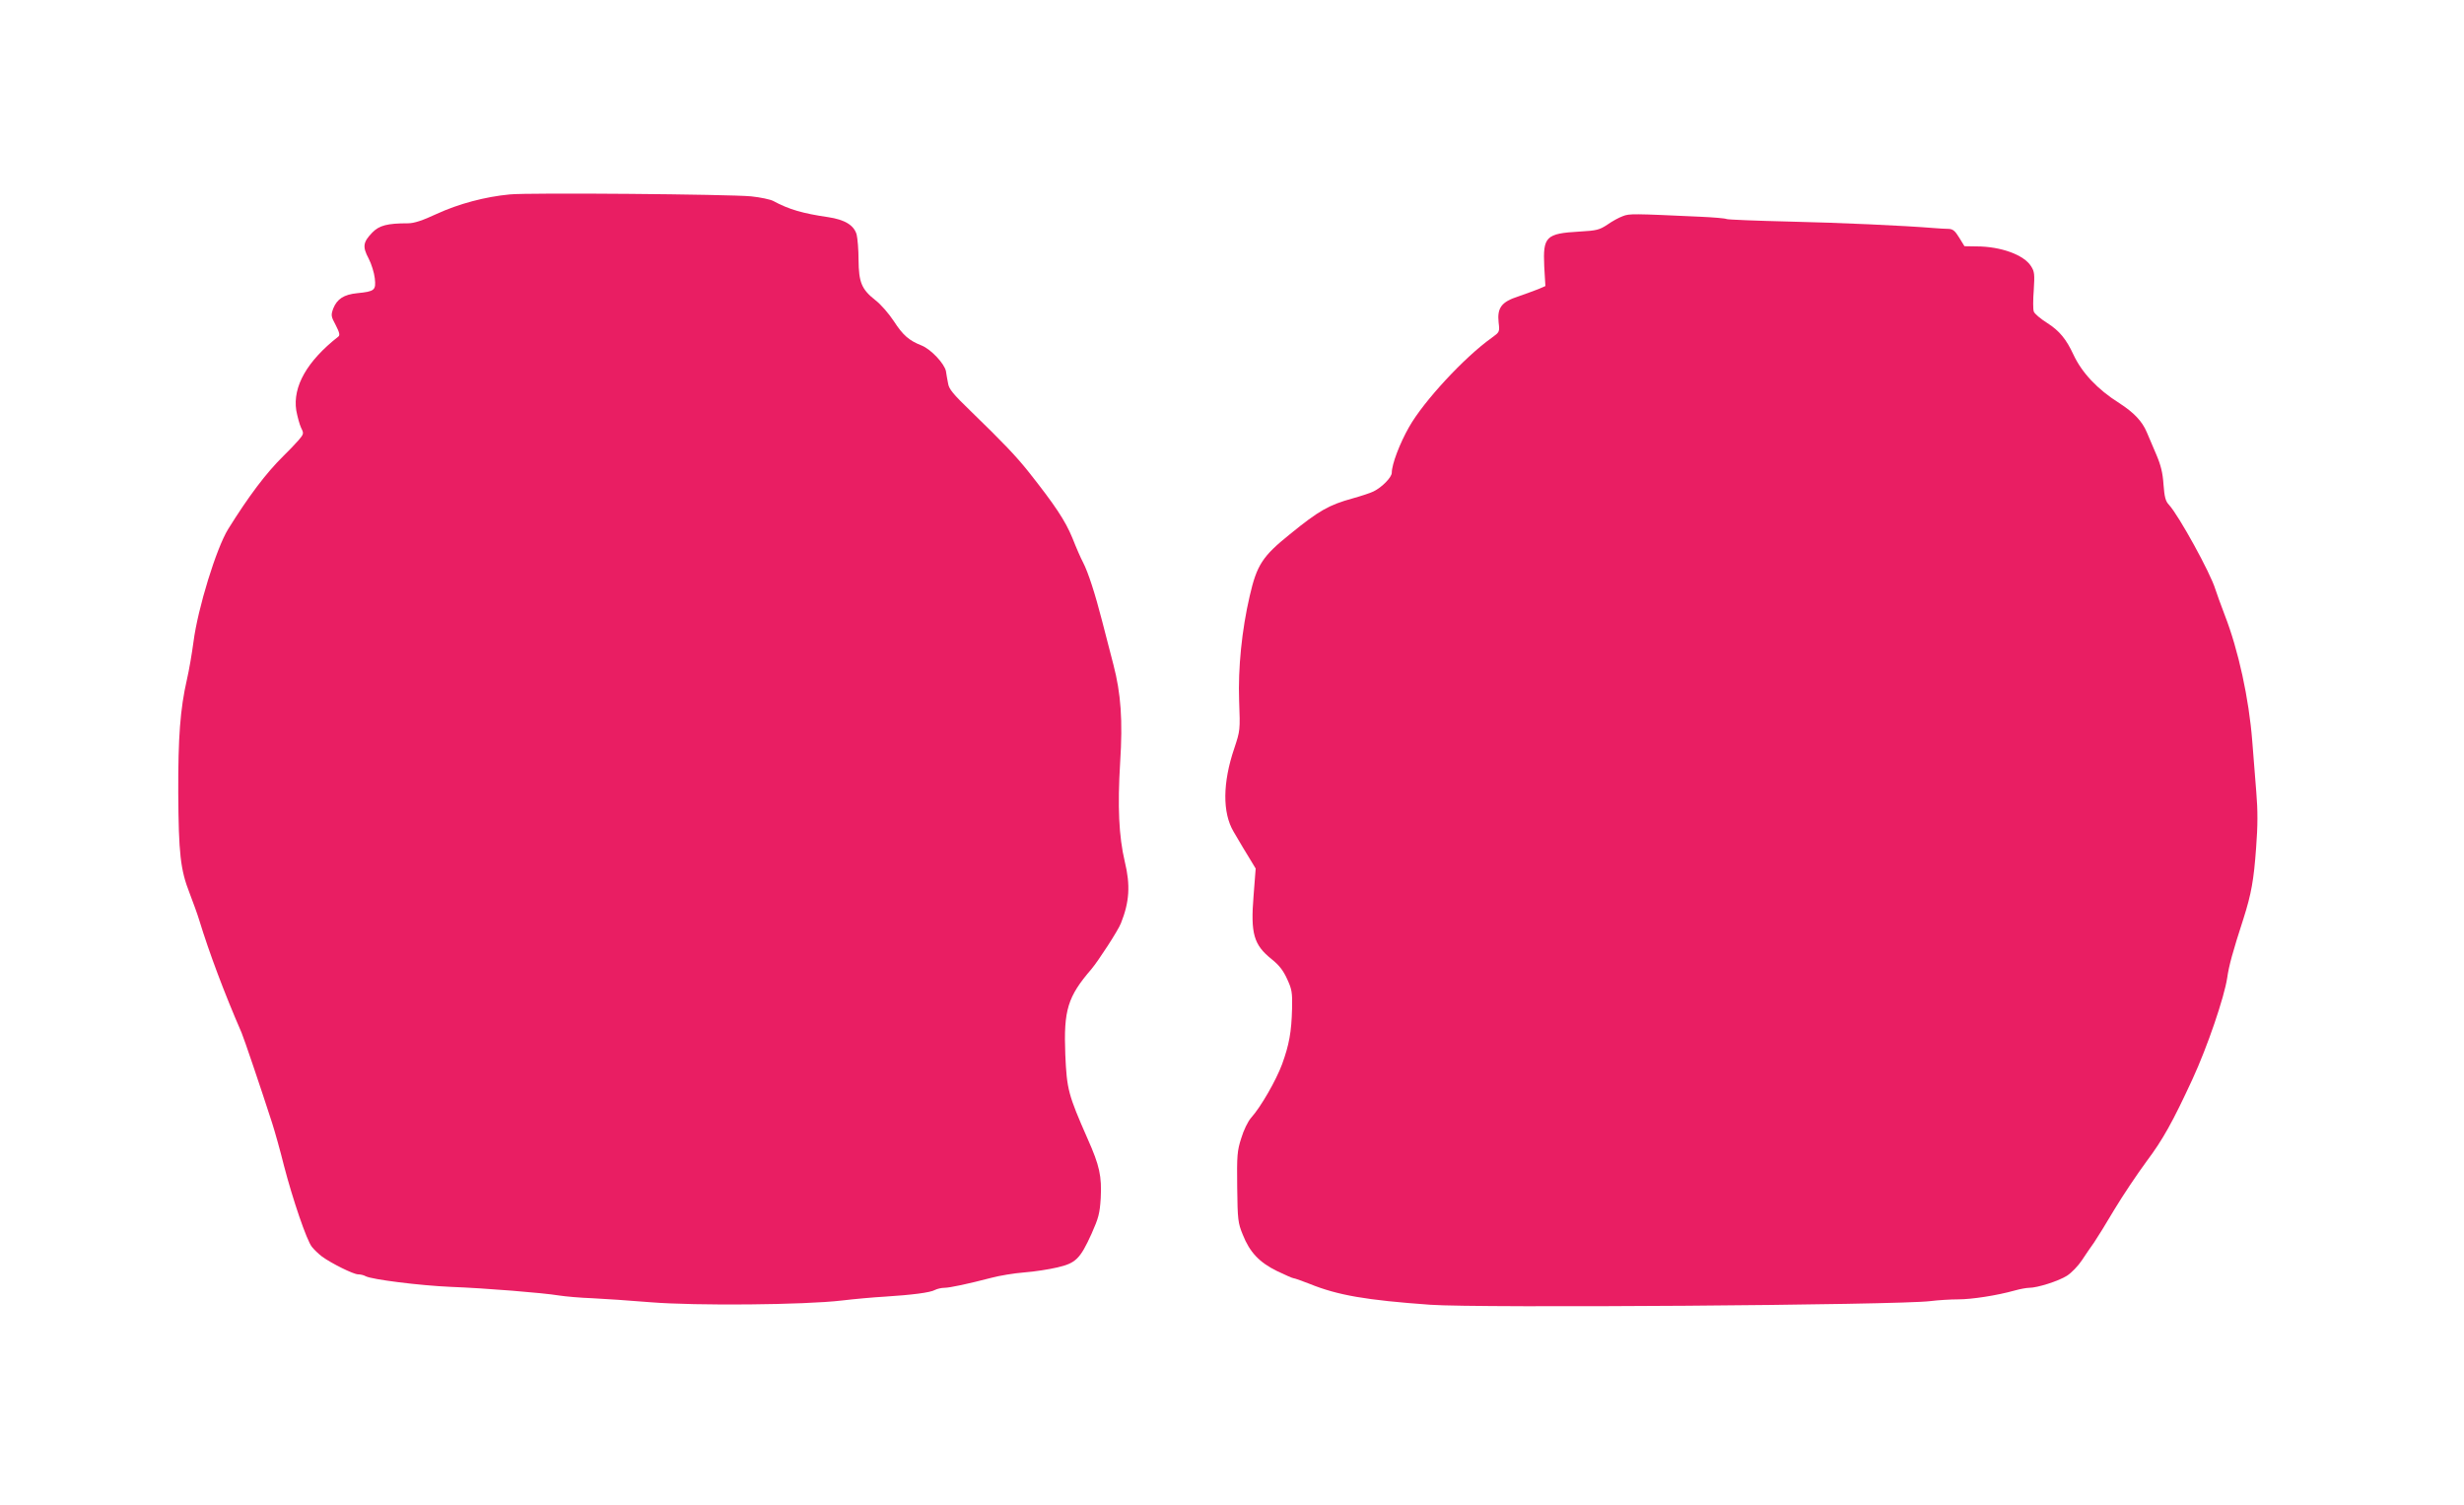 <?xml version="1.0" standalone="no"?>
<!DOCTYPE svg PUBLIC "-//W3C//DTD SVG 20010904//EN"
 "http://www.w3.org/TR/2001/REC-SVG-20010904/DTD/svg10.dtd">
<svg version="1.0" xmlns="http://www.w3.org/2000/svg"
 width="1280pt" height="782pt" viewBox="0 0 1280 782"
 preserveAspectRatio="xMidYMid meet">
<g transform="translate(0,782) scale(0.1,-0.1)"
fill="#e91e63" stroke="none">
<path d="M2648 6810 c-128 -12 -266 -49 -379 -101 -75 -35 -118 -49 -150 -49
-107 0 -149 -11 -185 -48 -48 -50 -52 -73 -19 -135 15 -29 29 -75 32 -103 7
-62 -1 -68 -91 -77 -70 -7 -105 -30 -125 -80 -12 -34 -12 -40 13 -86 20 -39
23 -53 13 -60 -162 -127 -237 -259 -218 -383 6 -32 17 -73 25 -90 15 -30 15
-32 -15 -67 -18 -20 -52 -56 -78 -81 -89 -88 -179 -207 -286 -379 -61 -99
-157 -409 -180 -586 -8 -60 -23 -148 -34 -195 -35 -153 -46 -301 -45 -590 2
-313 11 -398 59 -520 18 -47 41 -110 50 -140 51 -167 130 -378 220 -585 12
-28 97 -278 159 -470 14 -44 42 -143 61 -220 46 -177 118 -388 145 -422 11
-14 35 -37 52 -50 49 -36 164 -93 188 -93 12 0 30 -4 40 -10 33 -17 280 -48
440 -55 183 -7 480 -31 565 -45 33 -5 110 -12 170 -14 61 -3 198 -12 305 -21
234 -19 798 -14 993 9 67 8 167 17 222 20 141 9 238 21 262 35 12 6 34 11 48
11 29 0 126 21 245 52 41 11 118 24 171 28 53 4 130 16 172 26 95 22 118 44
177 174 37 83 43 106 48 185 6 115 -6 170 -68 309 -101 230 -108 256 -116 438
-9 231 12 300 136 444 36 43 139 201 153 238 44 110 50 197 20 320 -31 132
-38 286 -24 516 14 218 4 357 -35 507 -14 54 -41 157 -59 228 -36 140 -72 252
-99 304 -10 18 -35 75 -55 126 -38 92 -91 171 -227 343 -67 84 -131 151 -301
316 -92 89 -114 115 -118 145 -4 20 -9 48 -11 63 -8 39 -77 113 -126 133 -66
26 -97 53 -145 127 -25 38 -67 87 -96 109 -71 56 -86 92 -87 209 0 52 -5 112
-10 132 -14 48 -61 77 -148 90 -131 19 -204 40 -285 84 -15 8 -67 19 -115 24
-114 11 -1154 20 -1254 10z"/>
<path d="M8430 6697 c-20 -7 -56 -27 -80 -44 -41 -27 -55 -31 -145 -36 -175
-10 -190 -26 -183 -181 l6 -102 -37 -16 c-20 -8 -67 -25 -104 -38 -87 -28
-110 -59 -102 -135 6 -50 5 -50 -36 -80 -142 -101 -353 -329 -429 -463 -49
-86 -90 -194 -90 -238 0 -23 -50 -75 -95 -97 -16 -8 -65 -24 -108 -36 -123
-34 -175 -63 -326 -186 -143 -115 -172 -160 -209 -321 -41 -176 -61 -375 -55
-544 6 -154 5 -156 -25 -247 -61 -179 -62 -335 -4 -433 45 -77 56 -95 86 -144
l29 -48 -11 -142 c-16 -196 1 -254 93 -328 39 -31 61 -59 81 -103 25 -54 28
-70 26 -155 -3 -121 -15 -187 -52 -289 -31 -83 -109 -220 -161 -278 -16 -18
-39 -65 -51 -106 -21 -65 -23 -89 -21 -254 2 -170 4 -186 29 -247 36 -91 86
-144 178 -189 42 -20 80 -37 85 -37 5 0 43 -13 83 -29 148 -60 294 -85 628
-109 247 -18 2437 -2 2598 19 40 5 105 9 144 9 71 0 201 20 294 46 28 8 62 14
75 14 43 0 153 35 197 63 23 15 58 51 77 80 19 29 47 70 63 92 15 22 63 99
106 172 44 73 119 185 167 250 84 112 135 203 239 428 77 167 165 425 180 526
9 63 28 133 85 309 40 126 53 198 65 365 9 116 9 195 1 290 -6 71 -15 191 -21
265 -17 220 -72 473 -143 655 -21 55 -43 116 -49 135 -25 83 -190 383 -241
438 -18 19 -23 41 -28 105 -4 61 -14 101 -38 157 -18 41 -40 93 -49 115 -24
57 -67 102 -143 151 -114 72 -194 158 -238 252 -37 80 -73 124 -136 164 -35
22 -67 49 -70 60 -4 10 -4 61 0 111 5 82 4 96 -14 124 -37 59 -157 103 -284
103 l-62 1 -27 44 c-22 36 -33 45 -55 46 -15 0 -48 2 -73 4 -159 13 -489 28
-755 34 -170 4 -317 10 -325 13 -8 4 -69 9 -135 12 -352 16 -370 17 -405 3z"/>
</g>
</svg>
